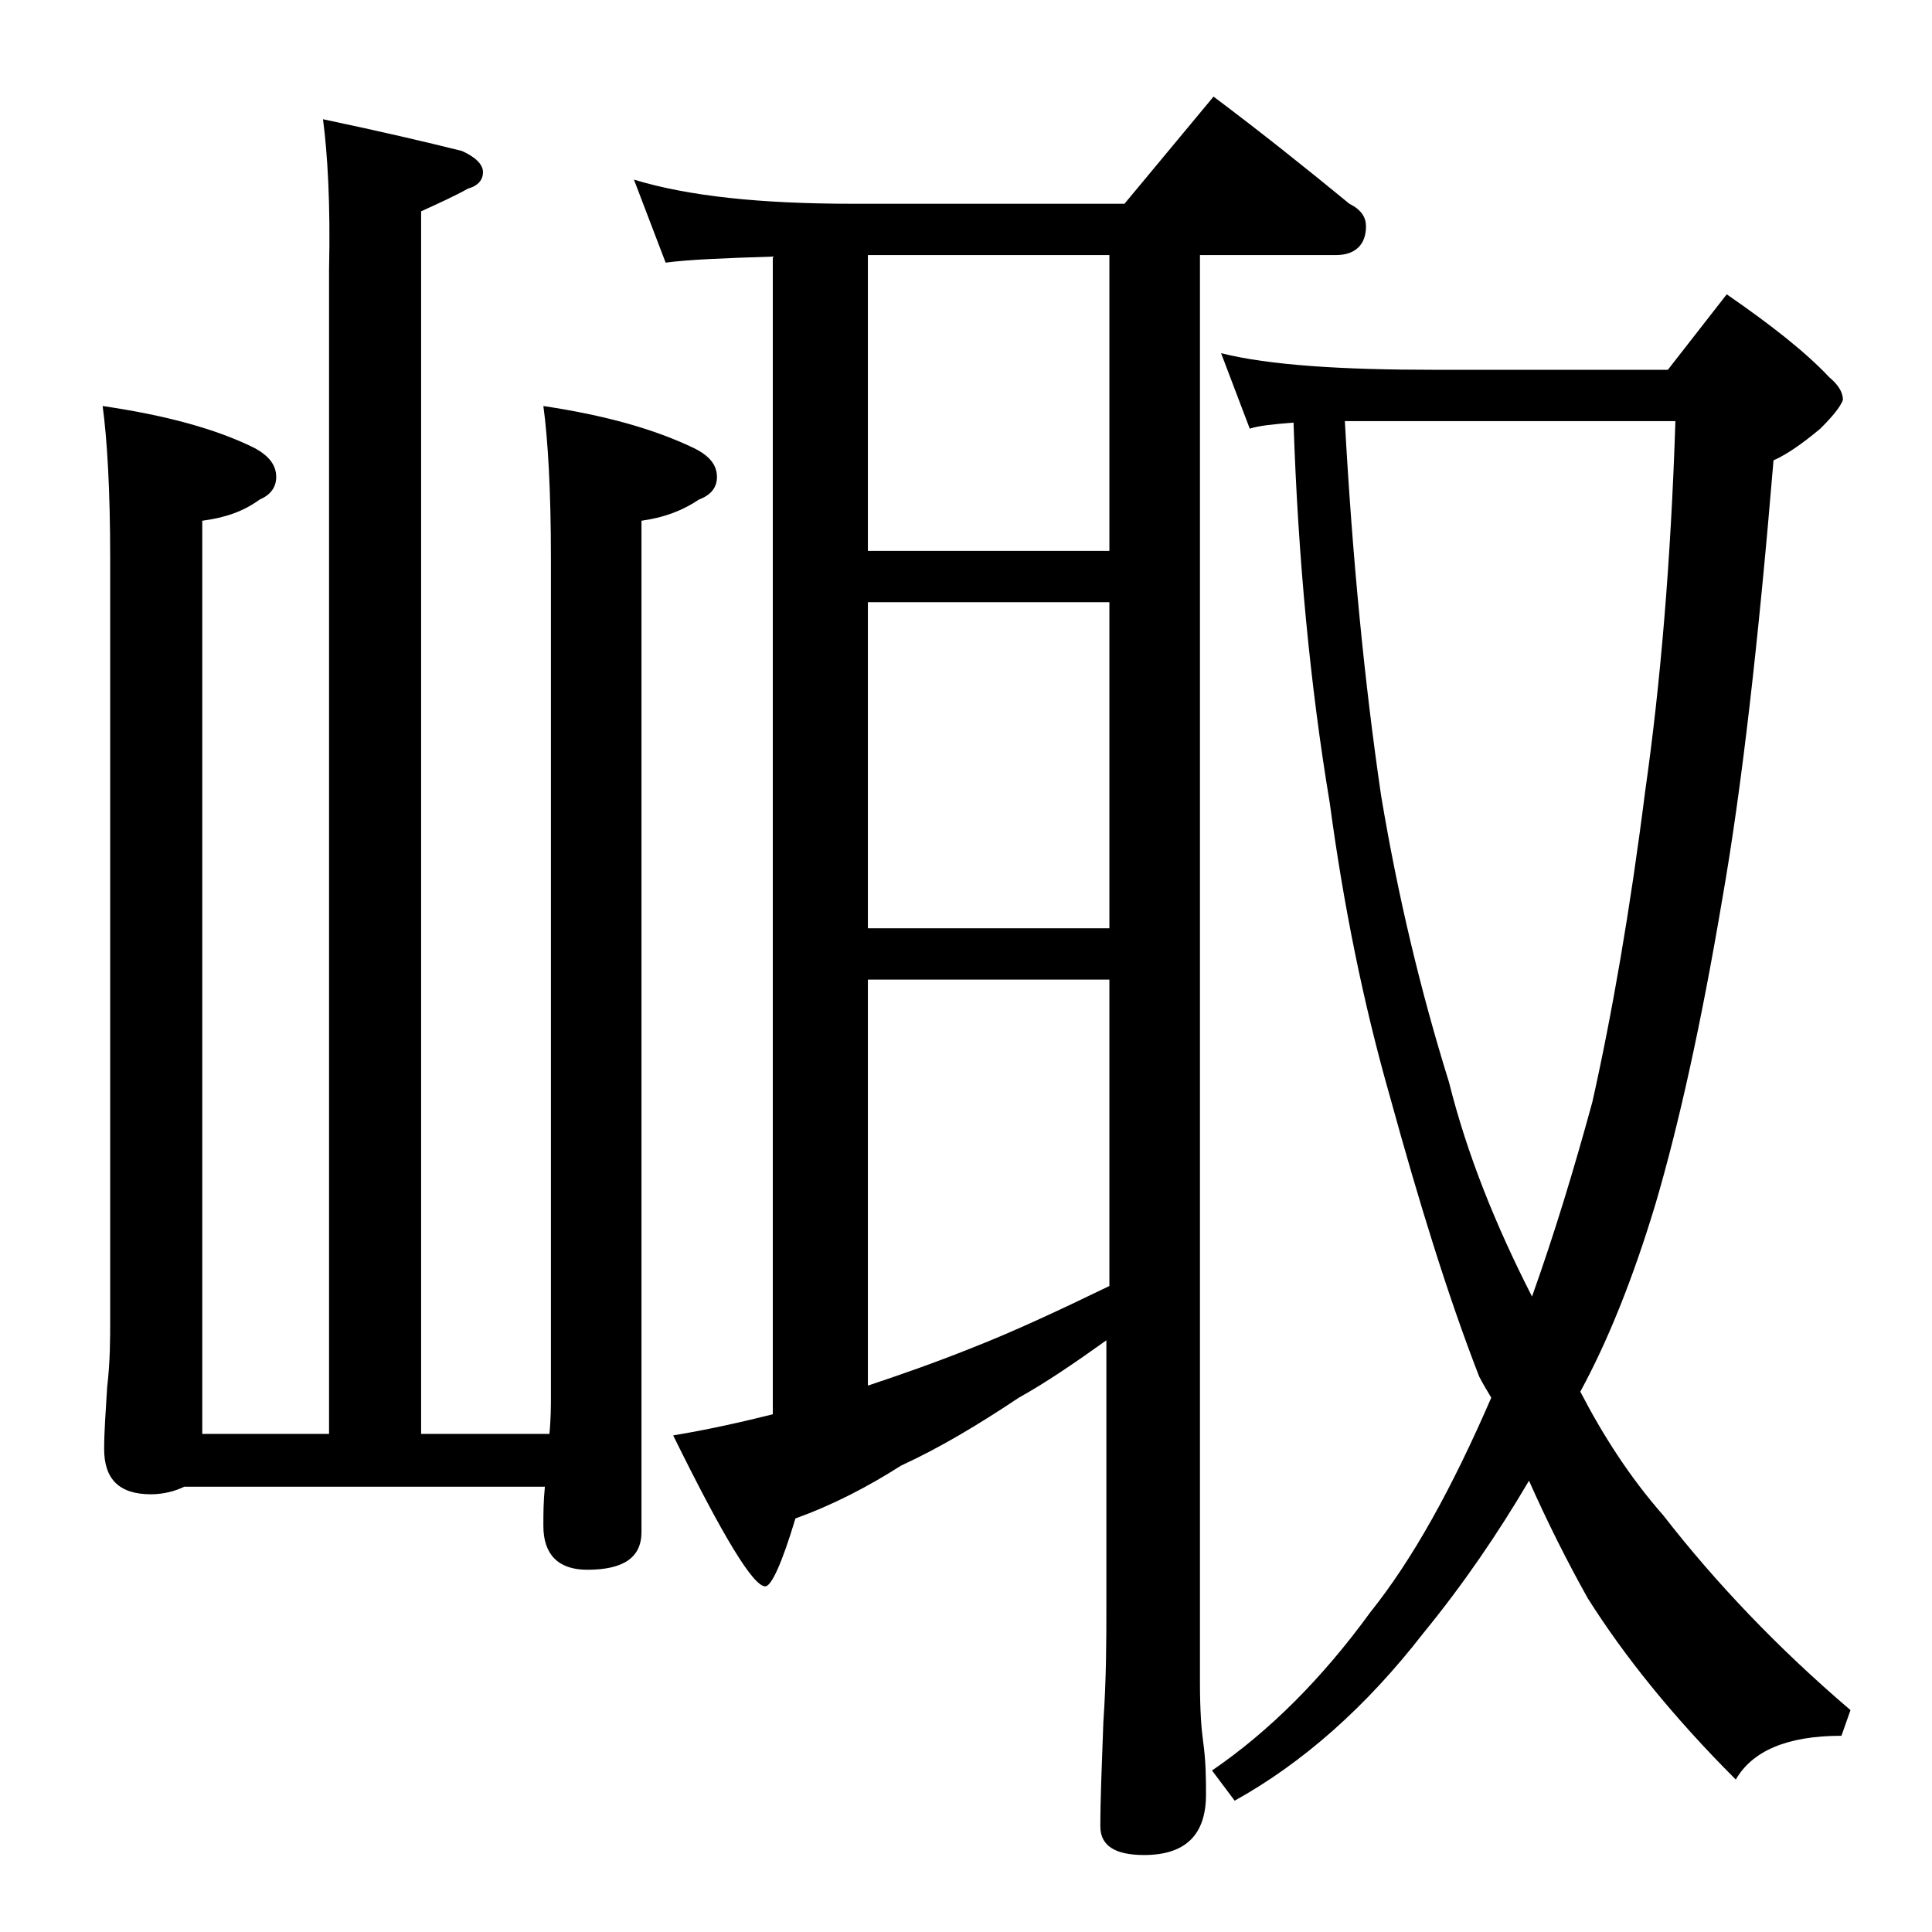 <?xml version="1.0" encoding="utf-8"?>
<!-- Generator: Adobe Illustrator 18.0.0, SVG Export Plug-In . SVG Version: 6.00 Build 0)  -->
<!DOCTYPE svg PUBLIC "-//W3C//DTD SVG 1.1//EN" "http://www.w3.org/Graphics/SVG/1.1/DTD/svg11.dtd">
<svg version="1.1" id="Layer_1" xmlns="http://www.w3.org/2000/svg" xmlns:xlink="http://www.w3.org/1999/xlink" x="0px" y="0px"
	 viewBox="0 0 128 128" enable-background="new 0 0 128 128" xml:space="preserve">
<path d="M21.4,7.9c3.8,0.8,6.8,1.5,9.2,2.1c0.9,0.4,1.4,0.9,1.4,1.4s-0.3,0.9-1,1.1c-0.9,0.5-2,1-3.1,1.5v81h8.5
	c0.1-1,0.1-1.9,0.1-2.6V37c0-4.5-0.2-7.9-0.5-10.1c4,0.6,7.3,1.5,10,2.8c1,0.5,1.5,1.1,1.5,1.9c0,0.7-0.4,1.2-1.2,1.5
	c-1.2,0.8-2.4,1.2-3.8,1.4v67c0,1.7-1.2,2.5-3.6,2.5c-1.9,0-2.9-1-2.9-2.9c0-0.8,0-1.6,0.1-2.6H12.2C11.6,98.8,10.8,99,10,99
	c-2.1,0-3.1-1-3.1-3c0-1.1,0.1-2.5,0.2-4.1c0.2-1.7,0.2-3.2,0.2-4.5V37c0-4.5-0.2-7.9-0.5-10.1c4.1,0.6,7.5,1.5,10.1,2.8
	c0.9,0.5,1.4,1.1,1.4,1.9c0,0.7-0.4,1.2-1.1,1.5c-1.1,0.8-2.3,1.2-3.8,1.4V95h8.4V17.9C21.9,13.5,21.7,10.2,21.4,7.9z M42,11.9
	c3.6,1.1,8.4,1.6,14.5,1.6h18l5.9-7.1c3.2,2.4,6.2,4.8,9,7.1c0.8,0.4,1.1,0.9,1.1,1.5c0,1.2-0.7,1.9-2,1.9h-9v94.6
	c0,1.8,0.1,3.1,0.2,3.8c0.2,1.4,0.2,2.6,0.2,3.6c0,2.7-1.4,4-4.1,4c-1.9,0-2.9-0.6-2.9-1.9c0-1.8,0.1-4.1,0.2-6.9
	c0.2-2.9,0.2-5.5,0.2-7.6V88.8c-2.1,1.5-4,2.8-5.8,3.8c-2.7,1.8-5.2,3.3-7.8,4.5c-2.2,1.4-4.5,2.6-7,3.5c-0.9,3-1.6,4.5-2,4.5
	c-0.8,0-2.8-3.3-6.1-10c2.4-0.4,4.6-0.9,6.6-1.4V17c-3.2,0.1-5.6,0.2-7.1,0.4L42,11.9z M57.5,36.5h16V16.9h-16V36.5z M57.5,61.5h16
	V39.9h-16V61.5z M57.5,91.8c2.1-0.7,4.4-1.5,6.9-2.5c2.8-1.1,5.8-2.5,9.1-4.1V64.9h-16V91.8z M80.9,23.4c3.2,0.8,8,1.1,14.1,1.1
	h15.5l3.9-5c2.9,2,5.2,3.8,6.8,5.5c0.6,0.5,0.9,1,0.9,1.5c-0.2,0.5-0.7,1.1-1.5,1.9c-1.2,1-2.2,1.7-3.1,2.1c-1,12-2.1,21.7-3.4,29.1
	c-1.4,8.3-2.9,15-4.4,20.1c-1.5,5-3.2,9.2-5,12.5c1.5,2.9,3.3,5.7,5.5,8.2c3.5,4.5,7.6,8.8,12.4,12.9L122,115c-3.6,0-5.9,1-7,2.9
	c-4.2-4.2-7.4-8.2-9.8-12c-1.4-2.5-2.7-5.1-3.9-7.8c-2,3.4-4.3,6.8-7,10.1c-3.8,4.9-8,8.6-12.5,11.1l-1.5-2
	c3.8-2.6,7.3-6.1,10.5-10.5c2.8-3.5,5.4-8.2,8-14.2c-0.3-0.5-0.6-1-0.8-1.4c-2.1-5.4-4-11.6-5.9-18.5c-1.8-6.3-3.1-12.8-4-19.5
	c-1.3-7.8-2.1-16.2-2.4-25.2c-1.3,0.1-2.3,0.2-2.9,0.4L80.9,23.4z M89.1,27.9c0.5,9.1,1.3,17.3,2.4,24.8c1.1,6.6,2.6,12.9,4.5,19
	c1.2,4.8,3.1,9.5,5.5,14.2c1.5-4.2,2.8-8.5,4-12.9c1.3-5.8,2.5-12.7,3.5-20.6c1-7,1.7-15.2,2-24.5H95C92.7,27.9,90.7,27.9,89.1,27.9
	z"/>
</svg>
